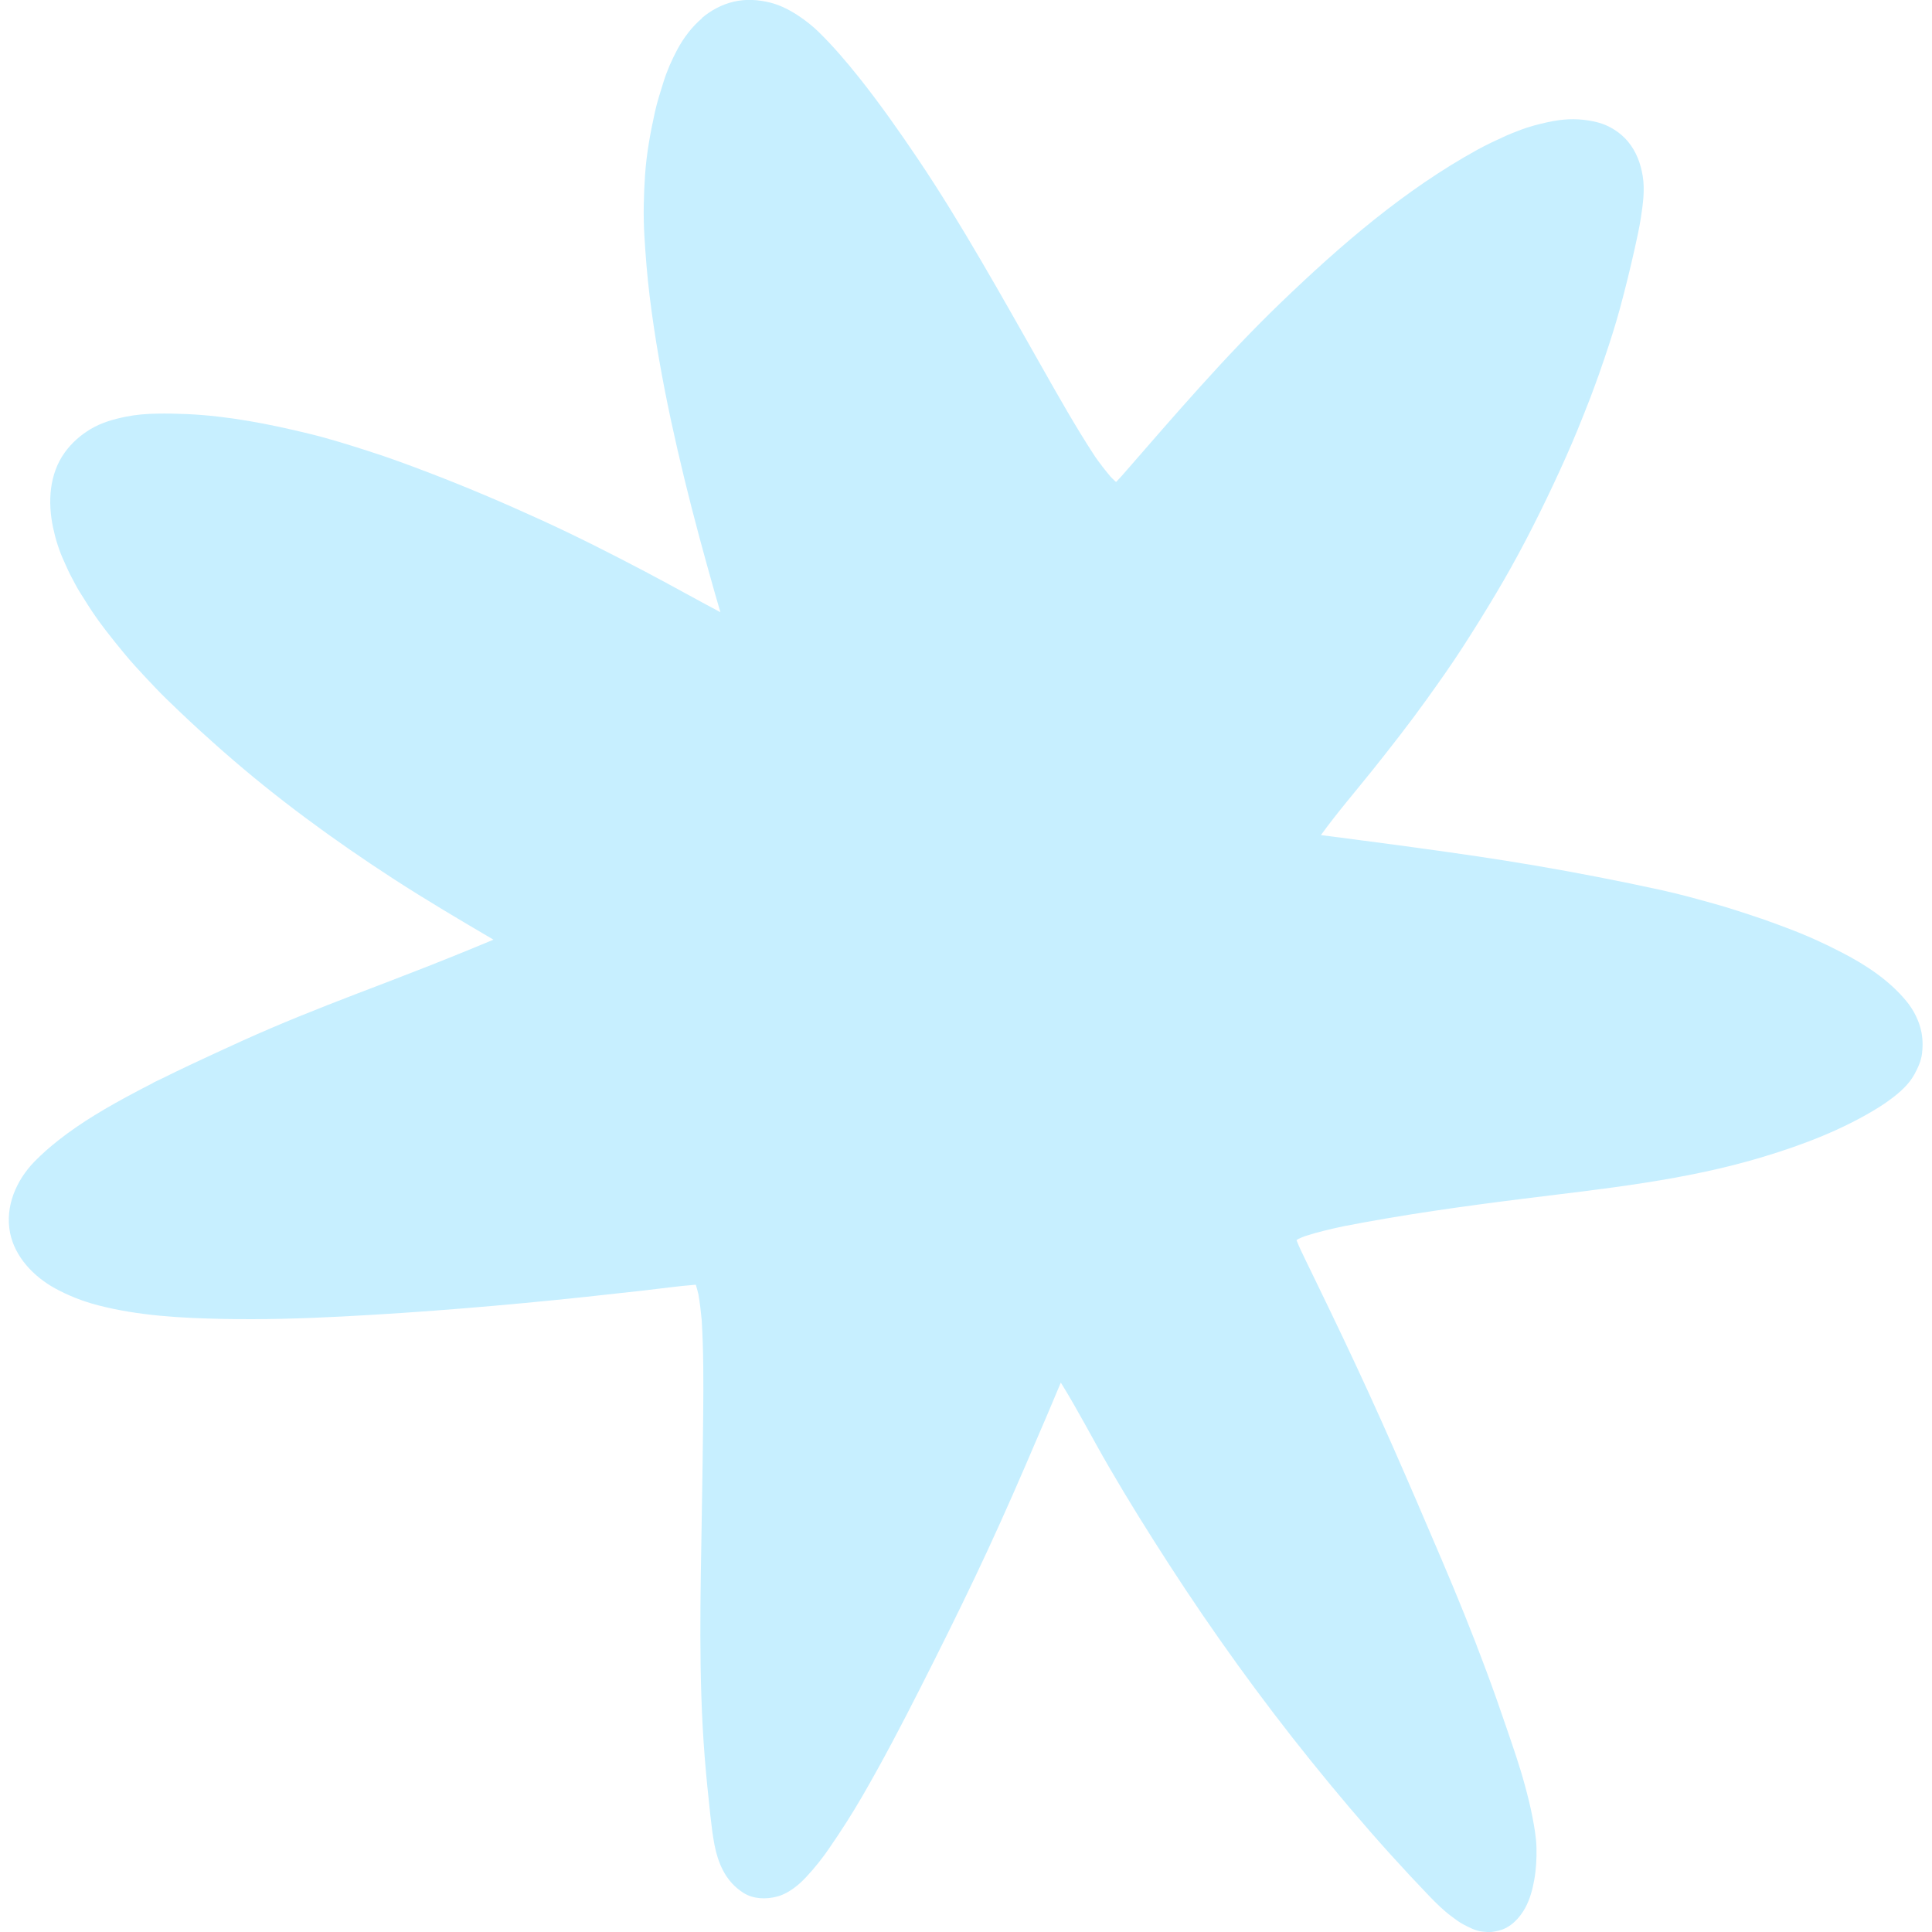 <?xml version="1.0" encoding="UTF-8"?> <svg xmlns="http://www.w3.org/2000/svg" id="_Слой_1" data-name="Слой 1" viewBox="0 0 400 400"> <defs> <style> .cls-1 { fill: #c7efff; } </style> </defs> <path class="cls-1" d="M145.37,3.76c-2.09,1.75-3.83,4.06-5.12,6.46-1.17,2.18-2.17,4.45-2.9,6.81-.62,2.03-1.3,4.06-1.75,6.14-.96,4.32-1.75,8.67-2.05,13.09-.28,4.18-.39,8.34-.14,12.52,.25,4.18,.58,8.34,1.09,12.51,1.06,8.64,2.59,17.2,4.41,25.71,1.75,8.12,3.73,16.2,5.89,24.23,1.04,3.87,2.11,7.73,3.21,11.59,.37,1.31,.75,2.62,1.14,3.93-5.18-2.74-10.28-5.62-15.47-8.35-7.11-3.74-14.28-7.38-21.59-10.72-7.83-3.58-15.74-6.95-23.78-10.01-3.93-1.5-7.9-2.96-11.91-4.24-4.07-1.31-8.16-2.6-12.31-3.61-8.33-2.03-16.84-3.71-25.42-4.09-2.07-.09-4.12-.13-6.19-.09-2.09,.03-4.26,.2-6.31,.61-2.55,.51-5.09,1.21-7.35,2.55-2.11,1.25-3.92,2.84-5.37,4.82-3.28,4.51-3.58,10.34-2.46,15.63,.51,2.41,1.27,4.82,2.31,7.05,.48,1.05,.93,2.13,1.48,3.14,.54,.99,1.04,2.03,1.64,2.99,.59,.94,1.18,1.87,1.77,2.81,2.26,3.59,4.95,6.91,7.64,10.18,1.35,1.63,2.8,3.21,4.24,4.75,1.48,1.58,2.97,3.17,4.53,4.68,3.05,2.95,6.13,5.87,9.32,8.68-.16-.14-.32-.28-.48-.42,.39,.34,.76,.7,1.16,1.03,.02,.01,.04,.03,.05,.05,.13,.12,.26,.24,.4,.35,.29,.28,.6,.54,.91,.81,.06,.05,.11,.1,.17,.15,.08,.07,.17,.15,.25,.22,10.95,9.61,22.74,18.22,34.95,26.15,6.82,4.43,13.83,8.56,20.84,12.68-1.84,.77-3.68,1.53-5.52,2.28-5.58,2.28-11.19,4.48-16.81,6.63-7.98,3.04-15.95,6.08-23.8,9.44-3.86,1.65-7.69,3.39-11.5,5.16-3.62,1.68-7.24,3.36-10.81,5.14-.78,.39-1.64,.74-2.41,1.21-1.27,.64-2.53,1.3-3.8,1.98-5.31,2.83-10.62,5.91-15.36,9.64-1.77,1.39-3.45,2.85-5.02,4.46-3.77,3.86-6.14,9.31-5.06,14.74,1,5.03,4.93,9.1,9.32,11.51,2.79,1.53,5.8,2.7,8.88,3.5,8.5,2.2,17.32,2.66,26.06,2.83,8.15,.16,16.33-.08,24.46-.5,8.44-.44,16.87-1.01,25.3-1.7,8.38-.68,16.74-1.47,25.1-2.36,3.95-.42,7.9-.86,11.85-1.3,3.64-.41,7.3-.94,10.95-1.22h.05s.03,.08,.05,.12c.2,.64,.35,1.27,.51,1.92,.3,1.75,.5,3.5,.67,5.27,.39,6.45,.37,12.92,.31,19.39-.06,6.99-.18,13.98-.29,20.97-.27,16.7-.72,33.44,.6,50.12,.32,4.02,.73,8.03,1.17,12.04,.23,2.05,.46,4.09,.85,6.11,.36,1.84,.9,3.65,1.77,5.31,1.01,1.94,2.4,3.5,4.25,4.67,2.05,1.29,4.65,1.35,6.92,.76,2.34-.61,4.45-2.33,6.07-4.07,1.7-1.83,3.28-3.79,4.69-5.85,2.43-3.53,4.75-7.13,6.9-10.84,4.25-7.34,8.18-14.85,12.01-22.41,3.86-7.61,7.67-15.26,11.34-22.97,3.6-7.56,7.02-15.19,10.34-22.88,1.6-3.7,3.2-7.42,4.78-11.13,.89-2.08,1.75-4.19,2.64-6.27,3.52,5.66,6.57,11.62,9.92,17.39,3.99,6.88,8.21,13.64,12.53,20.32,9.08,14.03,18.85,27.6,29.34,40.62,5.31,6.59,10.78,13.06,16.46,19.35,2.63,2.91,5.31,5.79,8.03,8.62,1.43,1.49,2.91,2.95,4.56,4.18,.83,.62,1.68,1.28,2.6,1.75,1.17,.6,2.46,1.3,3.8,1.43,.69,.07,1.34,.14,2.03,.07,.47-.05,.92-.15,1.38-.26,2.45-.57,4.37-2.62,5.52-4.75,.96-1.76,1.5-3.8,1.85-5.76,.39-2.2,.51-4.38,.46-6.61-.05-2.18-.44-4.35-.85-6.49-.43-2.22-.98-4.39-1.57-6.56-1.09-4.05-2.49-8.01-3.84-11.98-1.32-3.9-2.69-7.78-4.13-11.64-2.89-7.79-6.02-15.48-9.28-23.12-3.27-7.66-6.54-15.31-9.9-22.93-3.4-7.7-6.9-15.37-10.52-22.98-1.67-3.52-3.36-7.02-5.06-10.53-.87-1.79-1.74-3.58-2.6-5.36-.68-1.4-1.37-2.79-1.93-4.24l.18-.14c.08-.05,.17-.1,.26-.15,.45-.21,.91-.4,1.37-.57,2.63-.85,5.3-1.47,8-2.04,12.37-2.41,24.86-4.15,37.36-5.71,16.61-2.07,33.37-3.78,49.45-8.65,8.28-2.5,16.46-5.62,23.84-10.19,.94-.58,1.86-1.21,2.74-1.88,1.79-1.35,3.61-2.97,4.7-4.96,.75-1.37,1.44-2.85,1.61-4.42,.07-.62,.11-1.23,.11-1.84,0-.81-.07-1.61-.22-2.43-.45-2.37-1.6-4.65-3.13-6.51-3.58-4.34-8.33-7.46-13.28-10.03-3.72-1.93-7.55-3.67-11.48-5.13-1.04-.39-2.07-.79-3.12-1.16-.1-.04-.2-.07-.3-.1-.06-.03-.13-.05-.19-.07-.64-.22-1.28-.5-1.94-.68-.21-.08-.43-.15-.65-.22-.05-.02-.09-.03-.14-.05-.08-.03-.15-.05-.23-.08-.08-.03-.17-.06-.26-.08-.35-.13-.7-.24-1.06-.36-2.07-.67-4.14-1.35-6.23-1.95-3.98-1.12-7.97-2.24-12.02-3.12-8.59-1.87-17.19-3.55-25.86-5.03-8.12-1.39-16.28-2.56-24.45-3.68-3.95-.54-7.89-1.07-11.84-1.58-1.93-.25-3.86-.51-5.79-.76-.79-.1-1.58-.2-2.38-.3,3.39-4.69,7.18-9.06,10.79-13.58,3.77-4.73,7.5-9.49,11.03-14.41,2.53-3.53,5.05-7.07,7.41-10.72,2.4-3.7,4.72-7.44,6.98-11.23,4.38-7.33,8.31-14.97,11.94-22.71,1.76-3.75,3.46-7.52,5.03-11.36,.9-2.21,1.78-4.42,2.64-6.64,.37-.97,.72-1.95,1.08-2.92,.14-.37,.27-.73,.39-1.09,.04-.09,.07-.18,.11-.27,.21-.61,.42-1.21,.63-1.82,.18-.53,.37-1.06,.55-1.6,.08-.2,.15-.39,.2-.59,1.12-3.3,2.18-6.62,3.1-9.98,1.13-4.17,2.16-8.35,3.1-12.56,.47-2.11,.94-4.23,1.27-6.37,.43-2.8,.84-5.76,.38-8.58-.43-2.63-1.33-5.07-3.04-7.14-1.58-1.91-3.88-3.37-6.28-3.99-2.63-.68-5.33-.83-8.02-.46-1.76,.24-3.46,.65-5.18,1.11-1.06,.29-2.15,.65-3.18,1.06-.87,.35-1.77,.67-2.62,1.06-1.97,.9-3.94,1.81-5.84,2.85-15.15,8.34-28.34,19.74-40.74,31.67-11.72,11.28-22.29,23.67-32.98,35.92-.38,.42-.76,.84-1.15,1.24-.08-.06-.15-.12-.22-.18-.32-.3-.63-.6-.93-.92-1.14-1.34-2.19-2.72-3.21-4.16-3.98-6.08-7.55-12.42-11.13-18.75-4.11-7.26-8.2-14.52-12.41-21.72-4.22-7.22-8.58-14.4-13.26-21.33-3.86-5.72-7.82-11.35-12.12-16.75-2.61-3.27-5.33-6.45-8.32-9.38-1.13-1.11-2.42-2.13-3.72-3.03-1.89-1.3-4.01-2.46-6.25-3.02-2.49-.63-5.06-.79-7.58-.21-2.47,.58-4.69,1.77-6.63,3.4Z"></path> </svg> 
